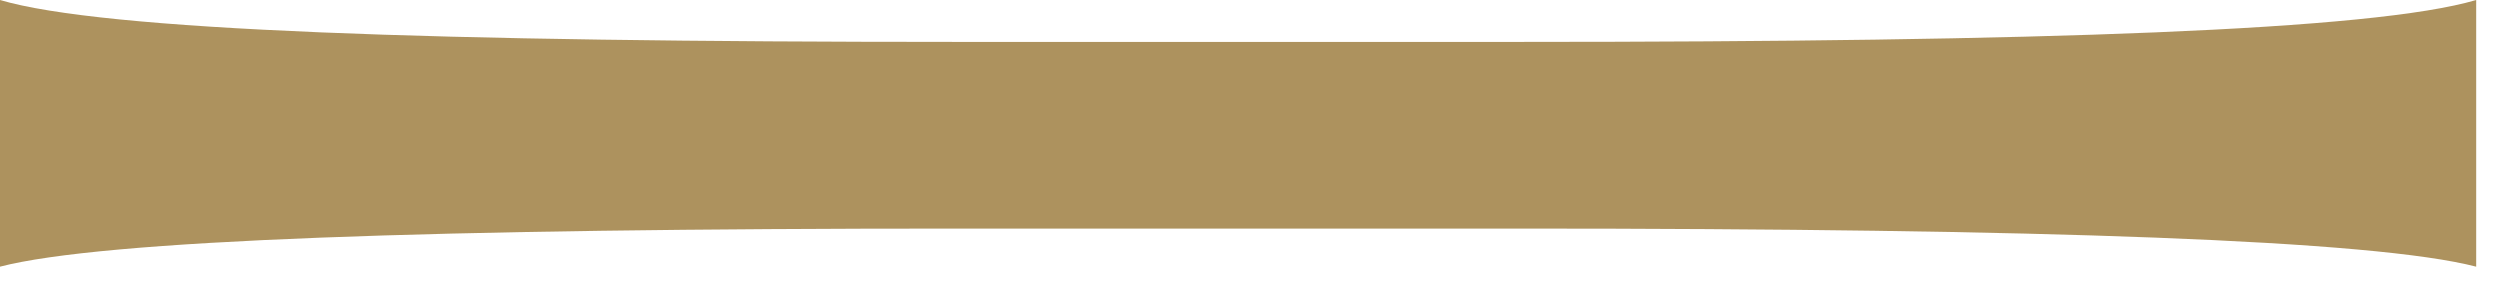 <svg width="42" height="5" viewBox="0 0 42 5" fill="none" xmlns="http://www.w3.org/2000/svg">
<path d="M41.6 4.48C39.872 4.032 34.304 3.84 25.536 3.84L16.064 3.84C7.296 3.84 1.728 4.032 0 4.48L-1.95827e-07 -2.09808e-05C1.728 0.512 7.296 0.704 16.064 0.704L25.536 0.704C34.304 0.704 39.872 0.512 41.6 -2.27992e-05L41.6 4.48Z" fill="#AD925E"/>
</svg>
